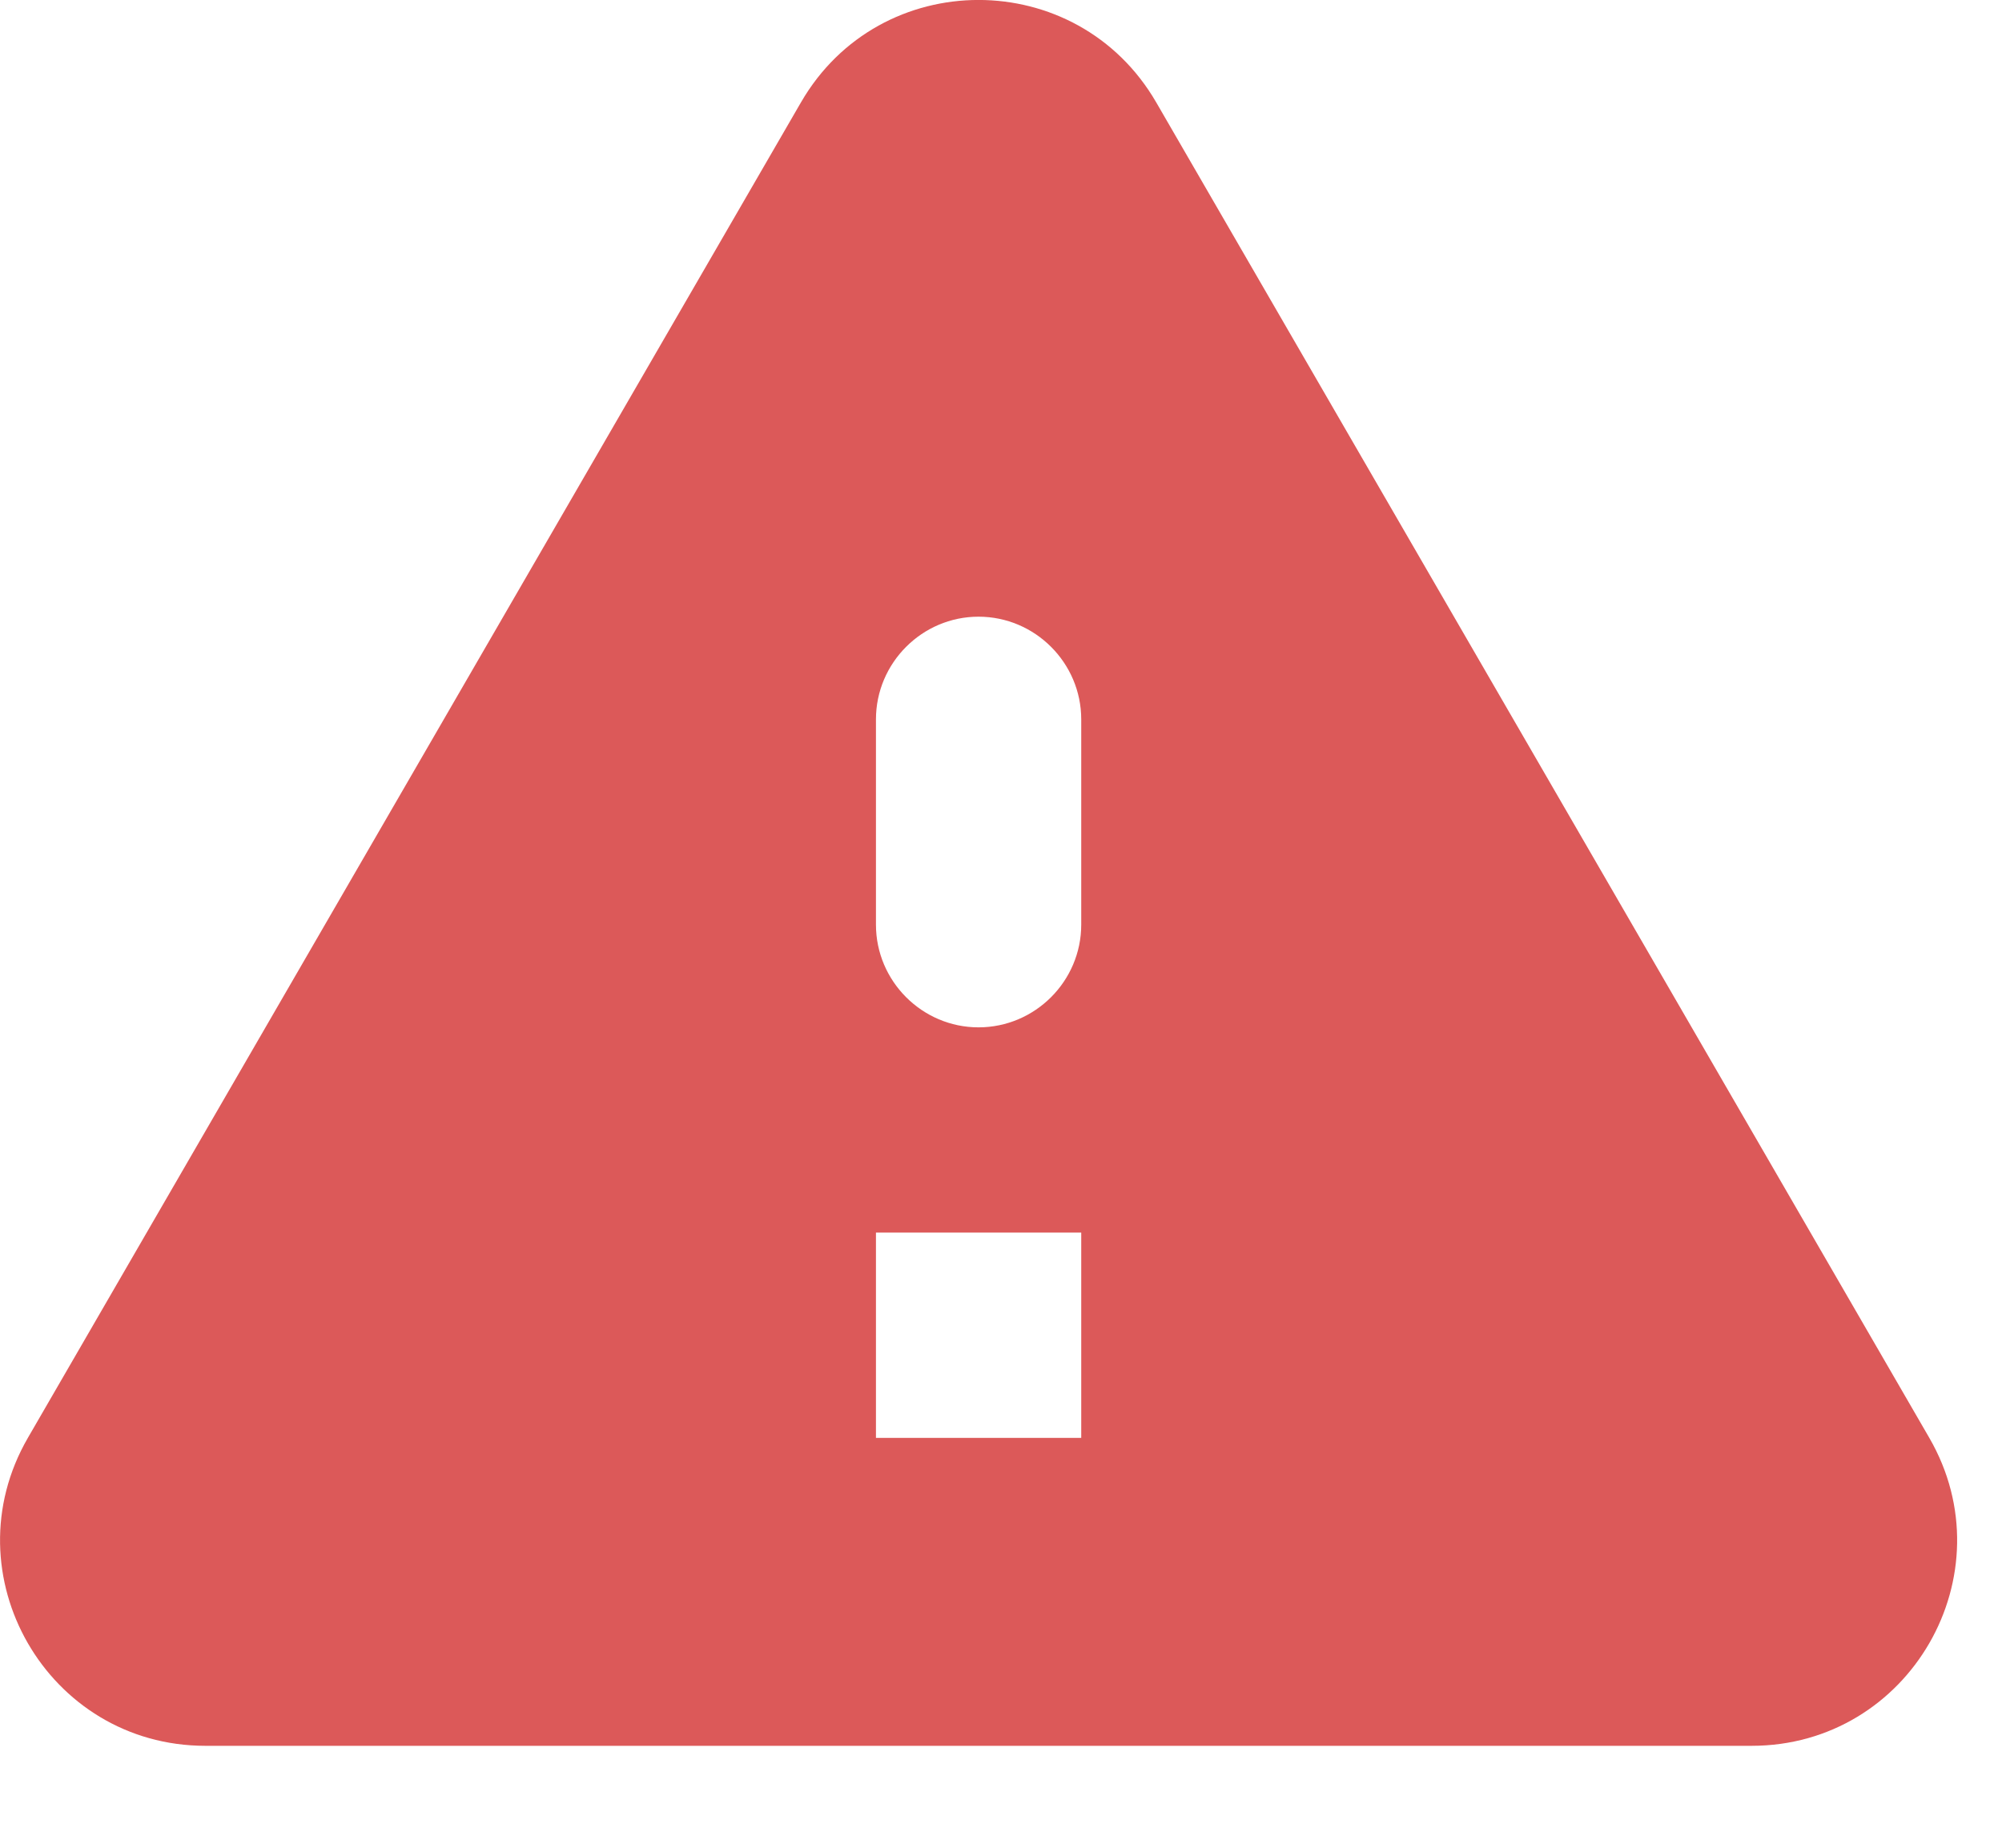 <svg width="13" height="12" viewBox="0 0 13 12" fill="none" xmlns="http://www.w3.org/2000/svg">
<path d="M1.334 11.338H11.374C12.401 11.338 13.041 10.225 12.528 9.338L7.508 0.665C6.994 -0.222 5.714 -0.222 5.201 0.665L0.181 9.338C-0.332 10.225 0.308 11.338 1.334 11.338ZM6.354 6.672C5.988 6.672 5.688 6.372 5.688 6.005V4.672C5.688 4.305 5.988 4.005 6.354 4.005C6.721 4.005 7.021 4.305 7.021 4.672V6.005C7.021 6.372 6.721 6.672 6.354 6.672ZM7.021 9.338H5.688V8.005H7.021V9.338Z" fill="#DC5959"/>
</svg>
